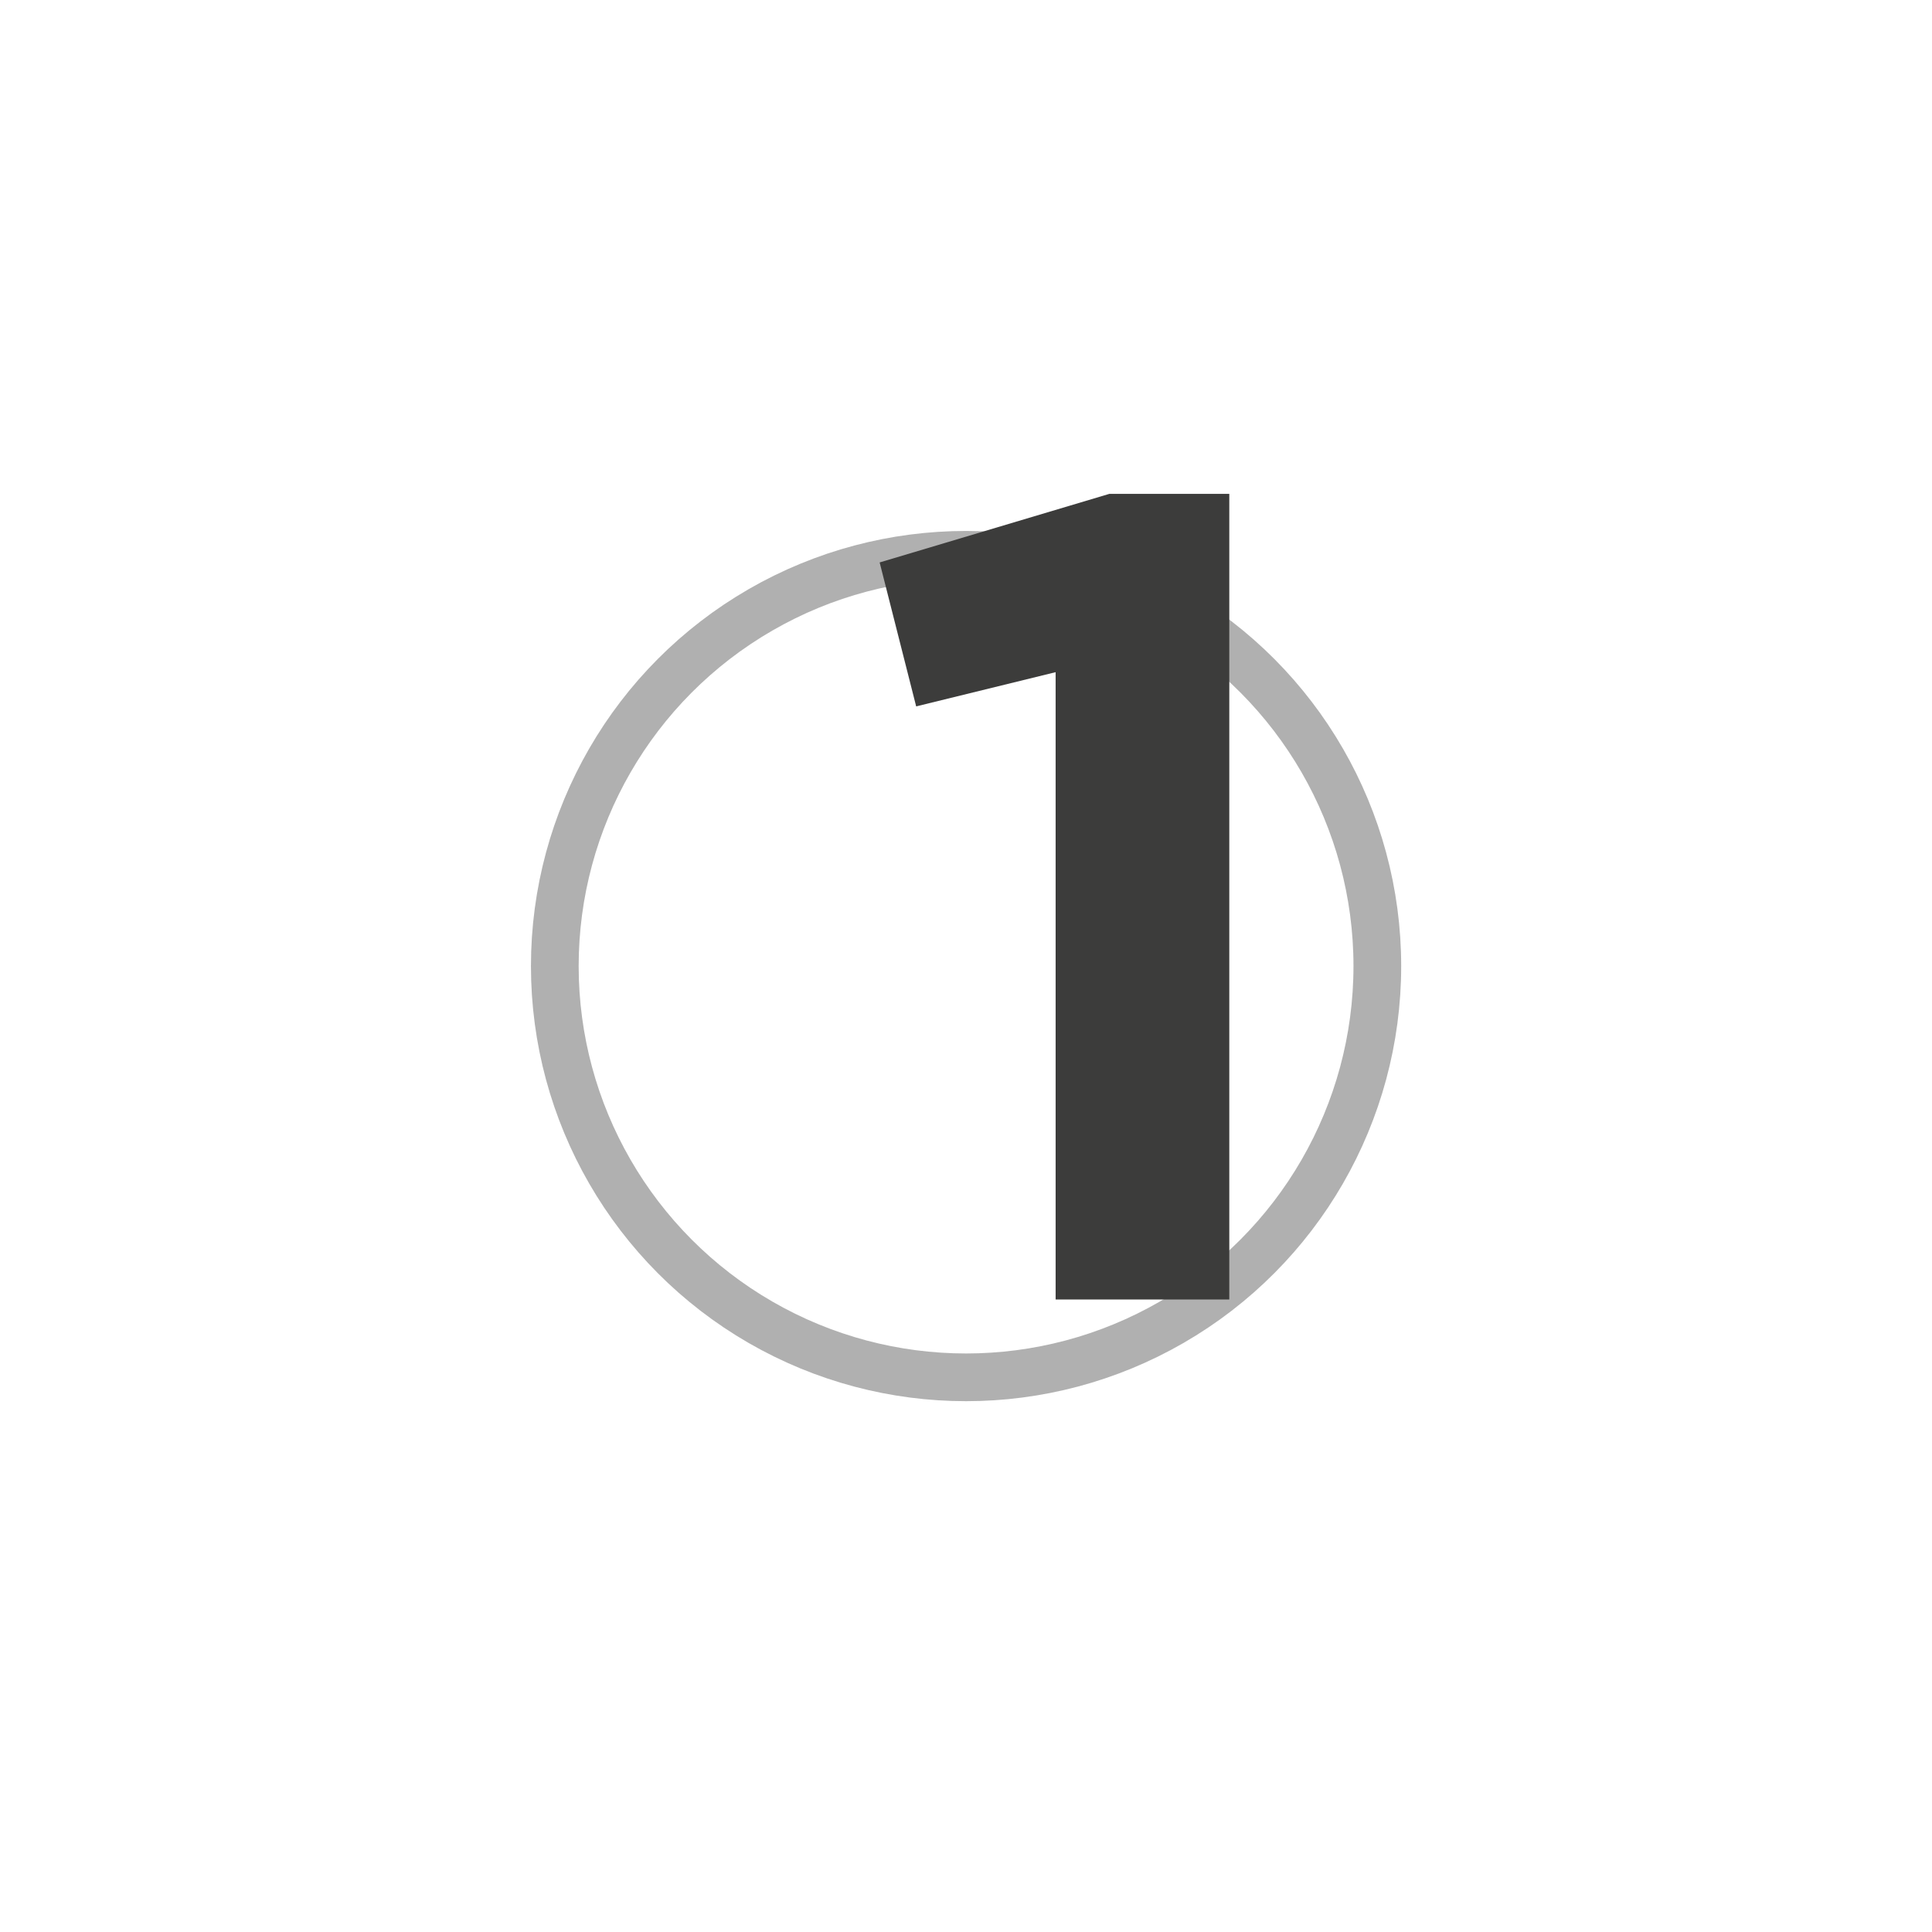 <?xml version="1.0" encoding="UTF-8"?><svg id="Livello_1" xmlns="http://www.w3.org/2000/svg" viewBox="0 0 141.73 141.73"><defs><style>.cls-1{fill:#3c3c3b;}.cls-2{fill:none;stroke:#b0b0b0;stroke-miterlimit:10;stroke-width:3.5px;}</style></defs><circle class="cls-2" cx="70.87" cy="70.87" r="30.17"/><path class="cls-1" d="M77.44,49.31l-10.23,2.51-2.68-10.56,16.85-5.03h8.8v59.1h-12.74V49.31Z"/></svg>